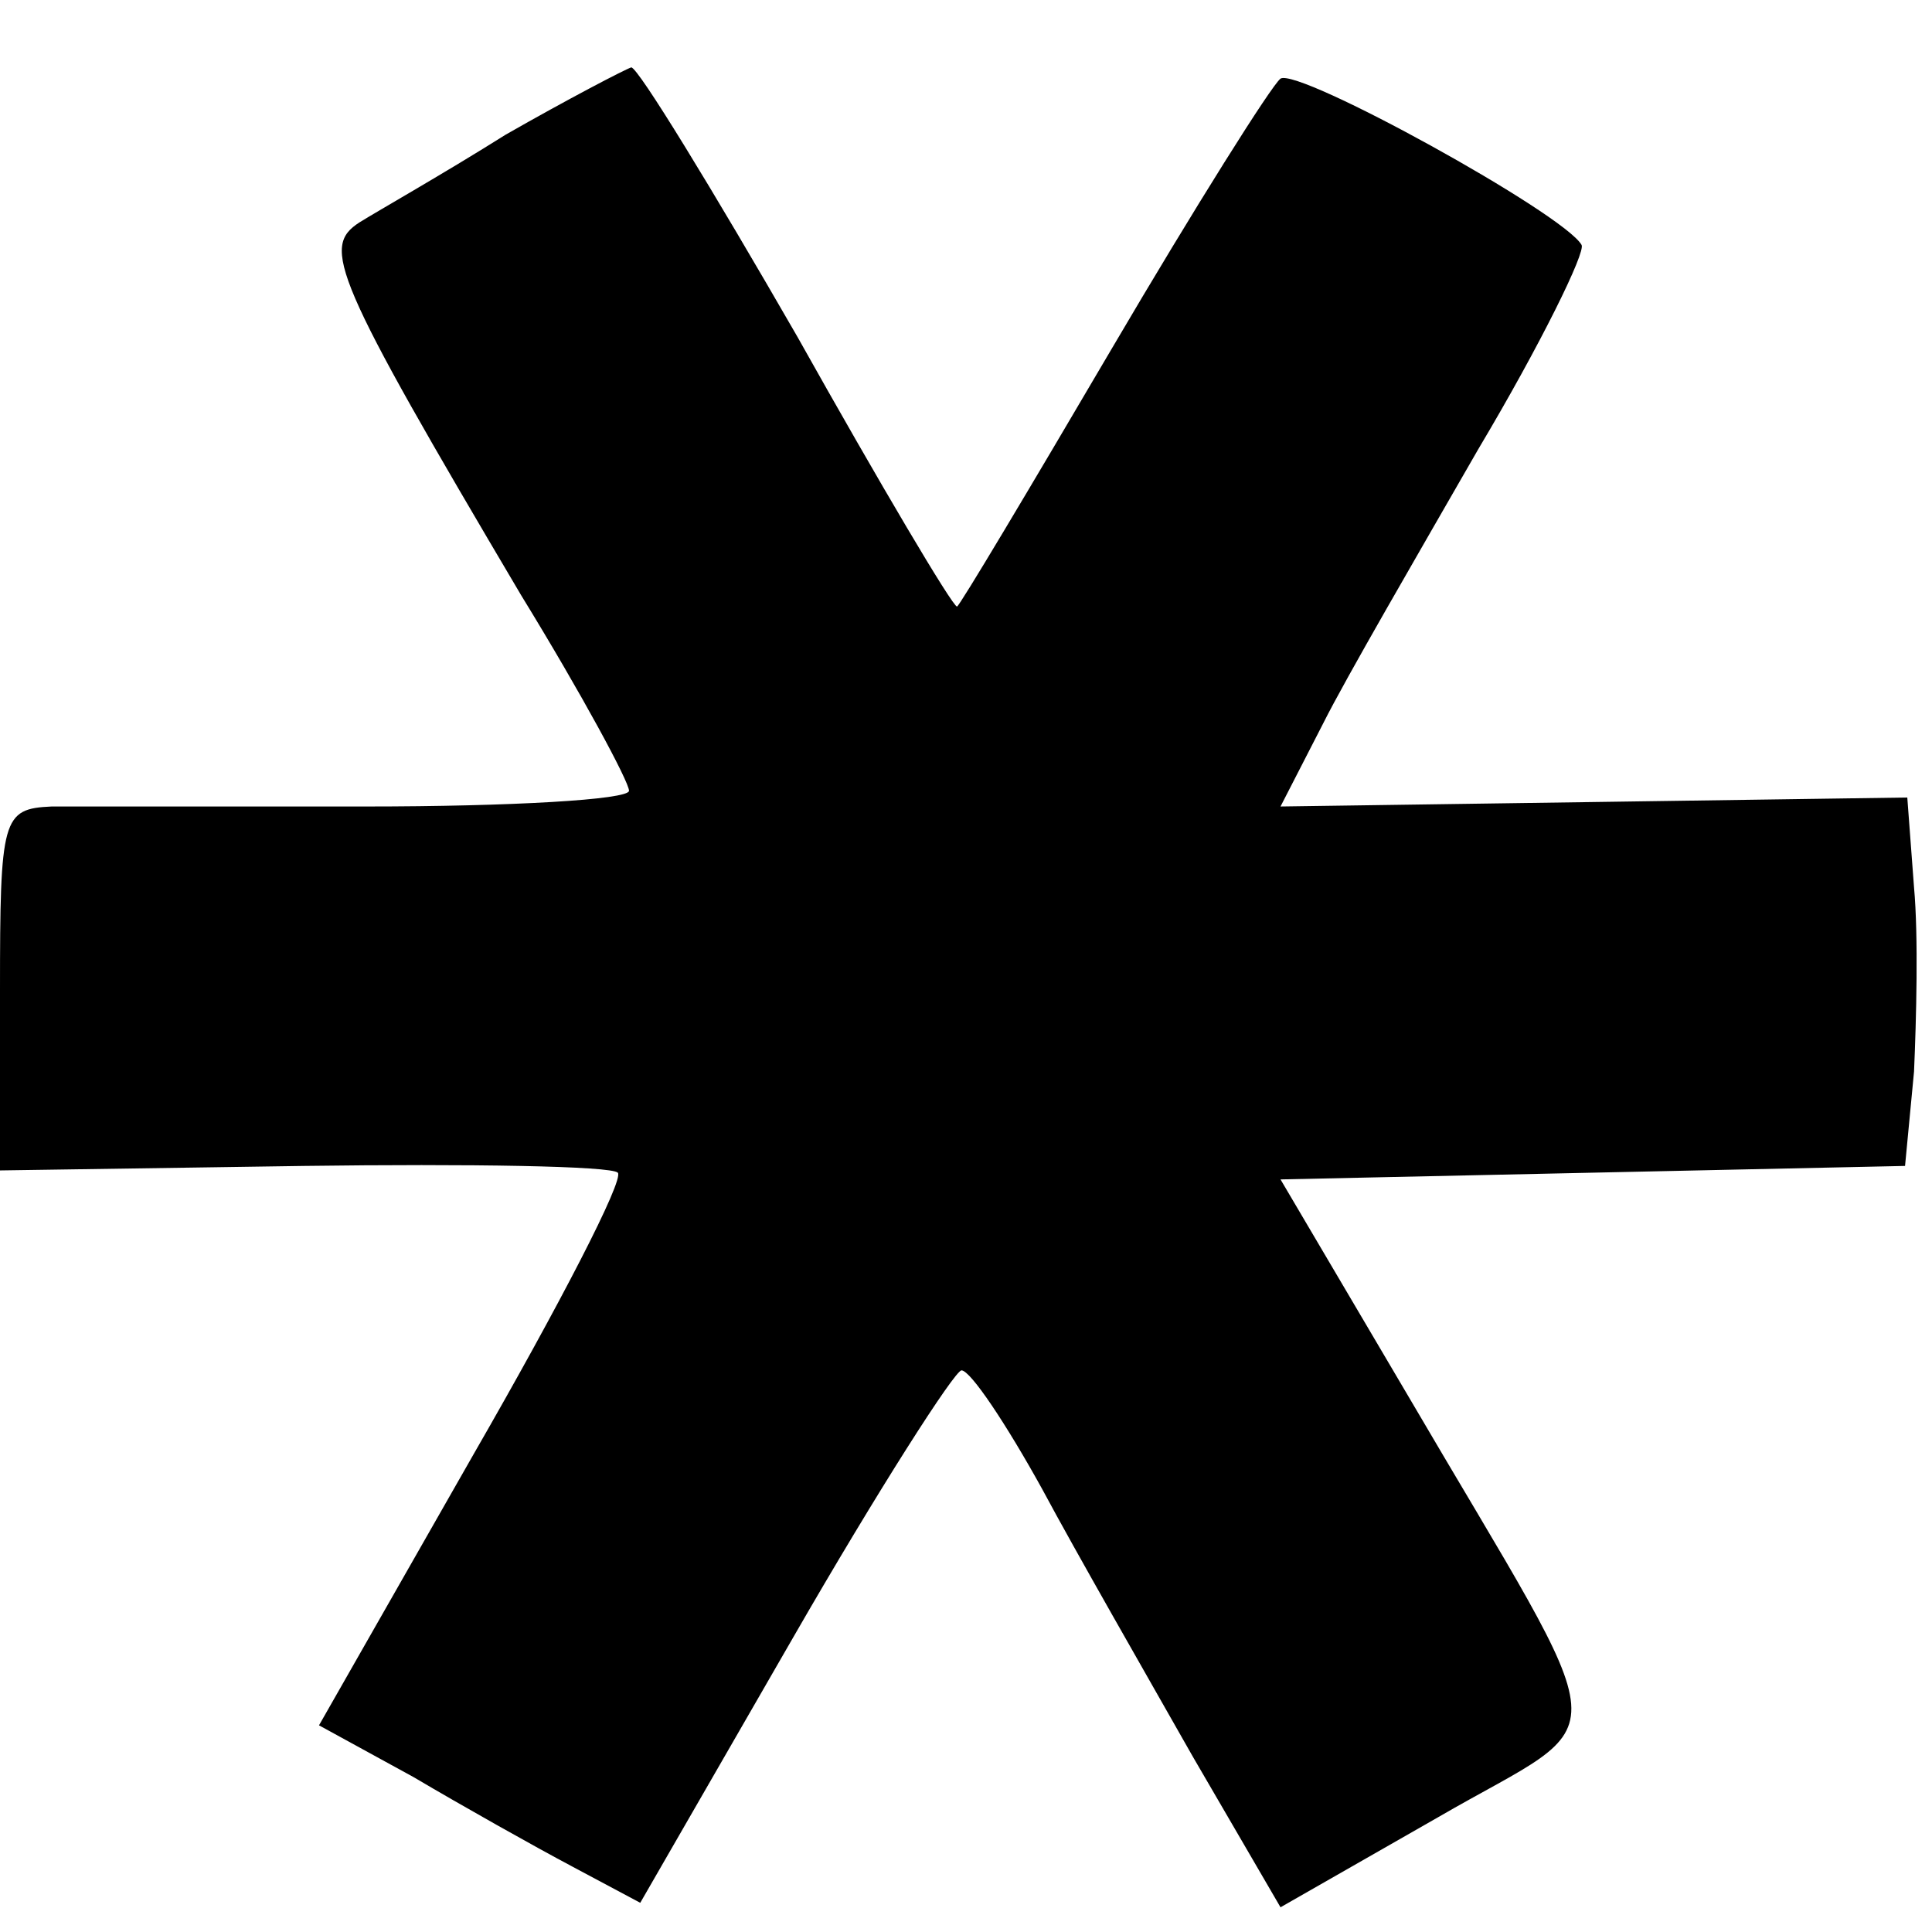<?xml version="1.0" standalone="no"?>
<!DOCTYPE svg PUBLIC "-//W3C//DTD SVG 20010904//EN"
 "http://www.w3.org/TR/2001/REC-SVG-20010904/DTD/svg10.dtd">
<svg version="1.0" xmlns="http://www.w3.org/2000/svg"
 width="86pt" height="86pt" viewBox="0 0 86 86"
 preserveAspectRatio="xMidYMid meet">
<g transform="translate(0,86) scale(0.1,-0.1)"
fill="#000000" stroke="none">
<path d="M225 800 c-27 -17 -57 -34 -65 -39 -17 -11 -12 -24 72 -166 27 -44
48 -83 48 -87 0 -4 -53 -7 -117 -7 -65 0 -128 0 -140 0 -22 -1 -23 -5 -23 -82
l0 -80 135 2 c74 1 137 0 140 -3 3 -3 -26 -59 -64 -125 l-69 -121 42 -23 c22
-13 54 -31 71 -40 l30 -16 68 118 c38 66 72 119 75 119 4 0 20 -24 36 -53 15
-28 46 -82 67 -119 l39 -67 70 40 c81 47 82 25 -14 189 l-56 95 139 3 139 3 4
42 c1 23 2 60 0 82 l-3 40 -139 -2 -140 -2 19 37 c10 20 42 75 69 122 28 47
48 88 46 91 -8 14 -126 79 -134 74 -4 -3 -38 -57 -75 -120 -37 -63 -68 -115
-69 -115 -2 0 -34 54 -71 120 -38 66 -71 120 -74 120 -3 -1 -28 -14 -56 -30z"/>
</g>
</svg>
